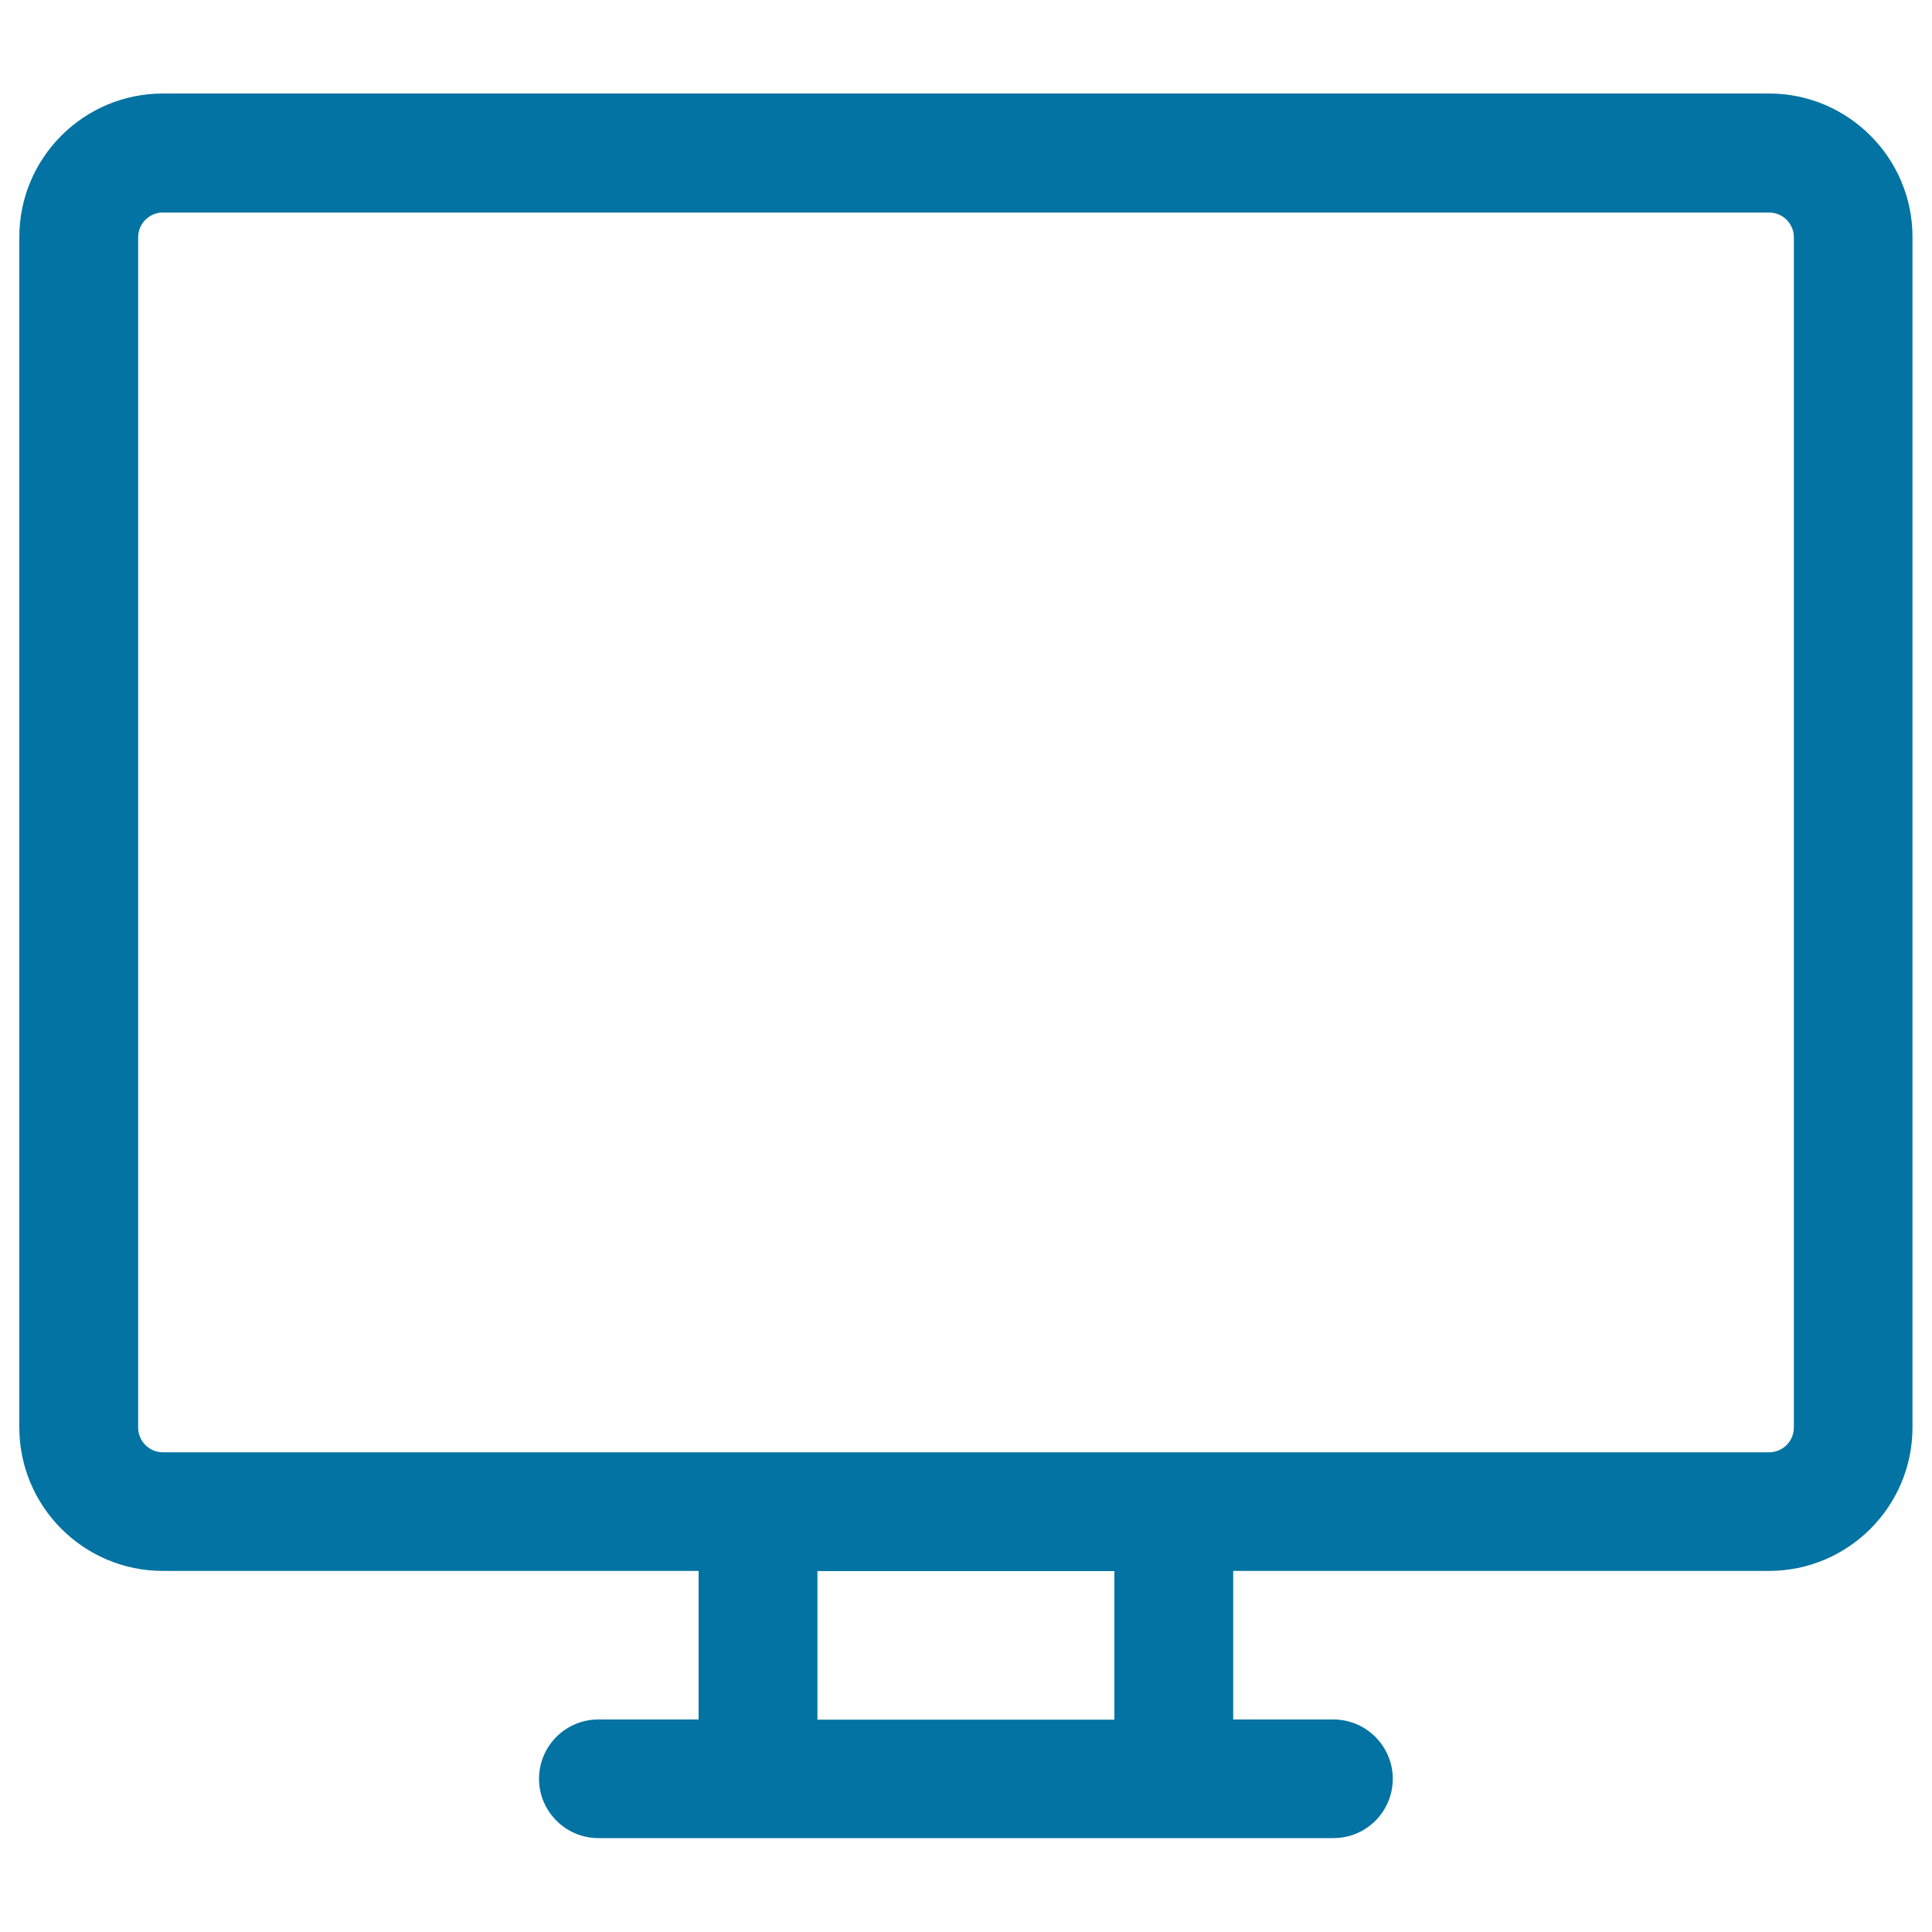 <svg xmlns="http://www.w3.org/2000/svg" viewBox="0 0 1000 1000" style="fill:#0273a2">
<title>TV Screen SVG icon</title>
<g><path d="M915.7,48.4H84.3c-41,0-74.3,33.3-74.3,74.3v616.1c0,41,33.3,74.3,74.3,74.3h277.3v76.9h-51.9c-17,0-30.7,13.8-30.7,30.7s13.8,30.7,30.7,30.7h380.5c17,0,30.7-13.8,30.7-30.7s-13.8-30.7-30.7-30.7h-51.9v-76.9h277.3c41,0,74.3-33.3,74.3-74.3V122.8C990,81.8,956.6,48.4,915.7,48.4z M576.9,890.1H423.1v-76.9h153.7V890.1z M928.5,738.9c0,7.1-5.8,12.8-12.8,12.8H84.3c-7.1,0-12.8-5.8-12.8-12.8V122.8c0-7.1,5.8-12.8,12.8-12.8h831.4c7.1,0,12.8,5.8,12.8,12.8V738.9z"/></g>
</svg>
